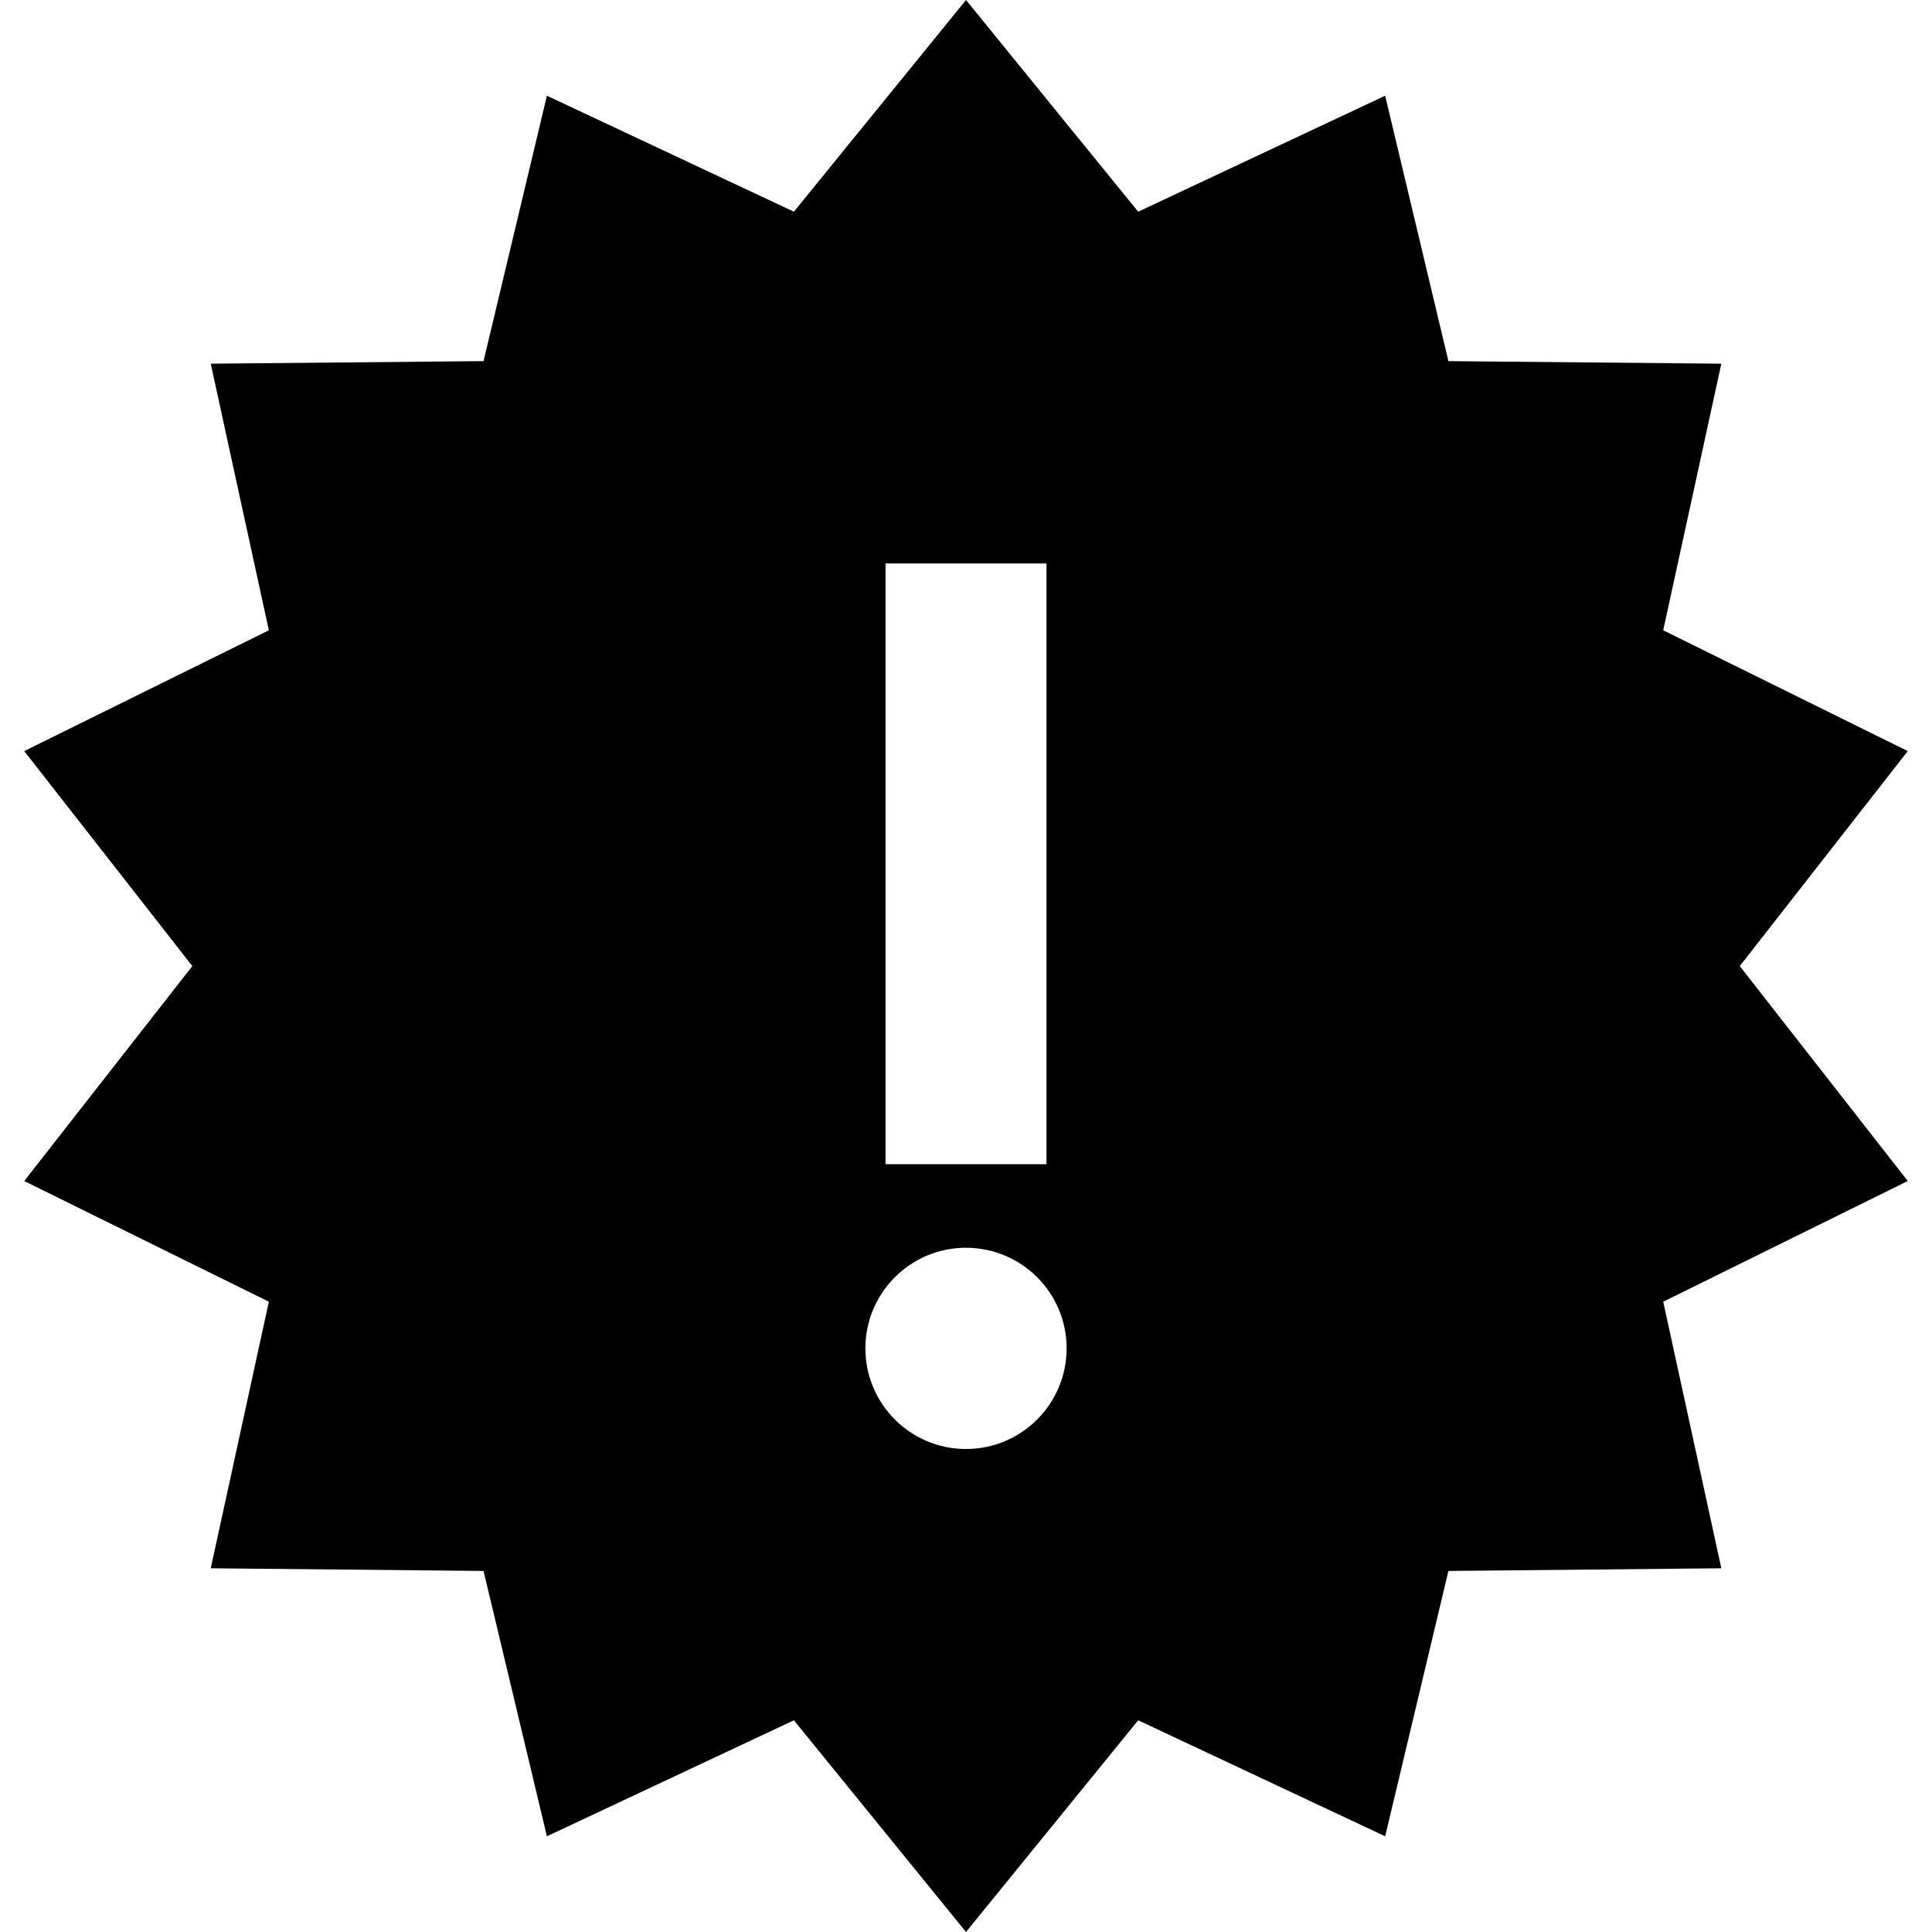 <svg width="50" height="50" viewBox="0 0 50 50" fill="none" xmlns="http://www.w3.org/2000/svg">
<path fill-rule="evenodd" clip-rule="evenodd" d="M25 0L20.546 5.479L14.154 2.477L12.514 9.346L5.454 9.412L6.958 16.312L0.627 19.438L4.977 25.002L0.627 30.565L6.958 33.688L5.454 40.587L12.514 40.656L14.154 47.523L20.546 44.521L25 50L29.456 44.521L35.848 47.523L37.485 40.656L44.548 40.587L43.044 33.688L49.373 30.565L45.025 25.002L49.373 19.438L43.044 16.312L44.548 9.412L37.485 9.346L35.848 2.477L29.456 5.479L25 0ZM25 32.292C26.437 32.292 27.604 33.458 27.604 34.896C27.604 36.333 26.437 37.5 25 37.5C23.562 37.5 22.396 36.333 22.396 34.896C22.396 33.458 23.562 32.292 25 32.292ZM27.083 30.129V14.583H22.917V30.129H27.083Z" fill="black"/>
</svg>
